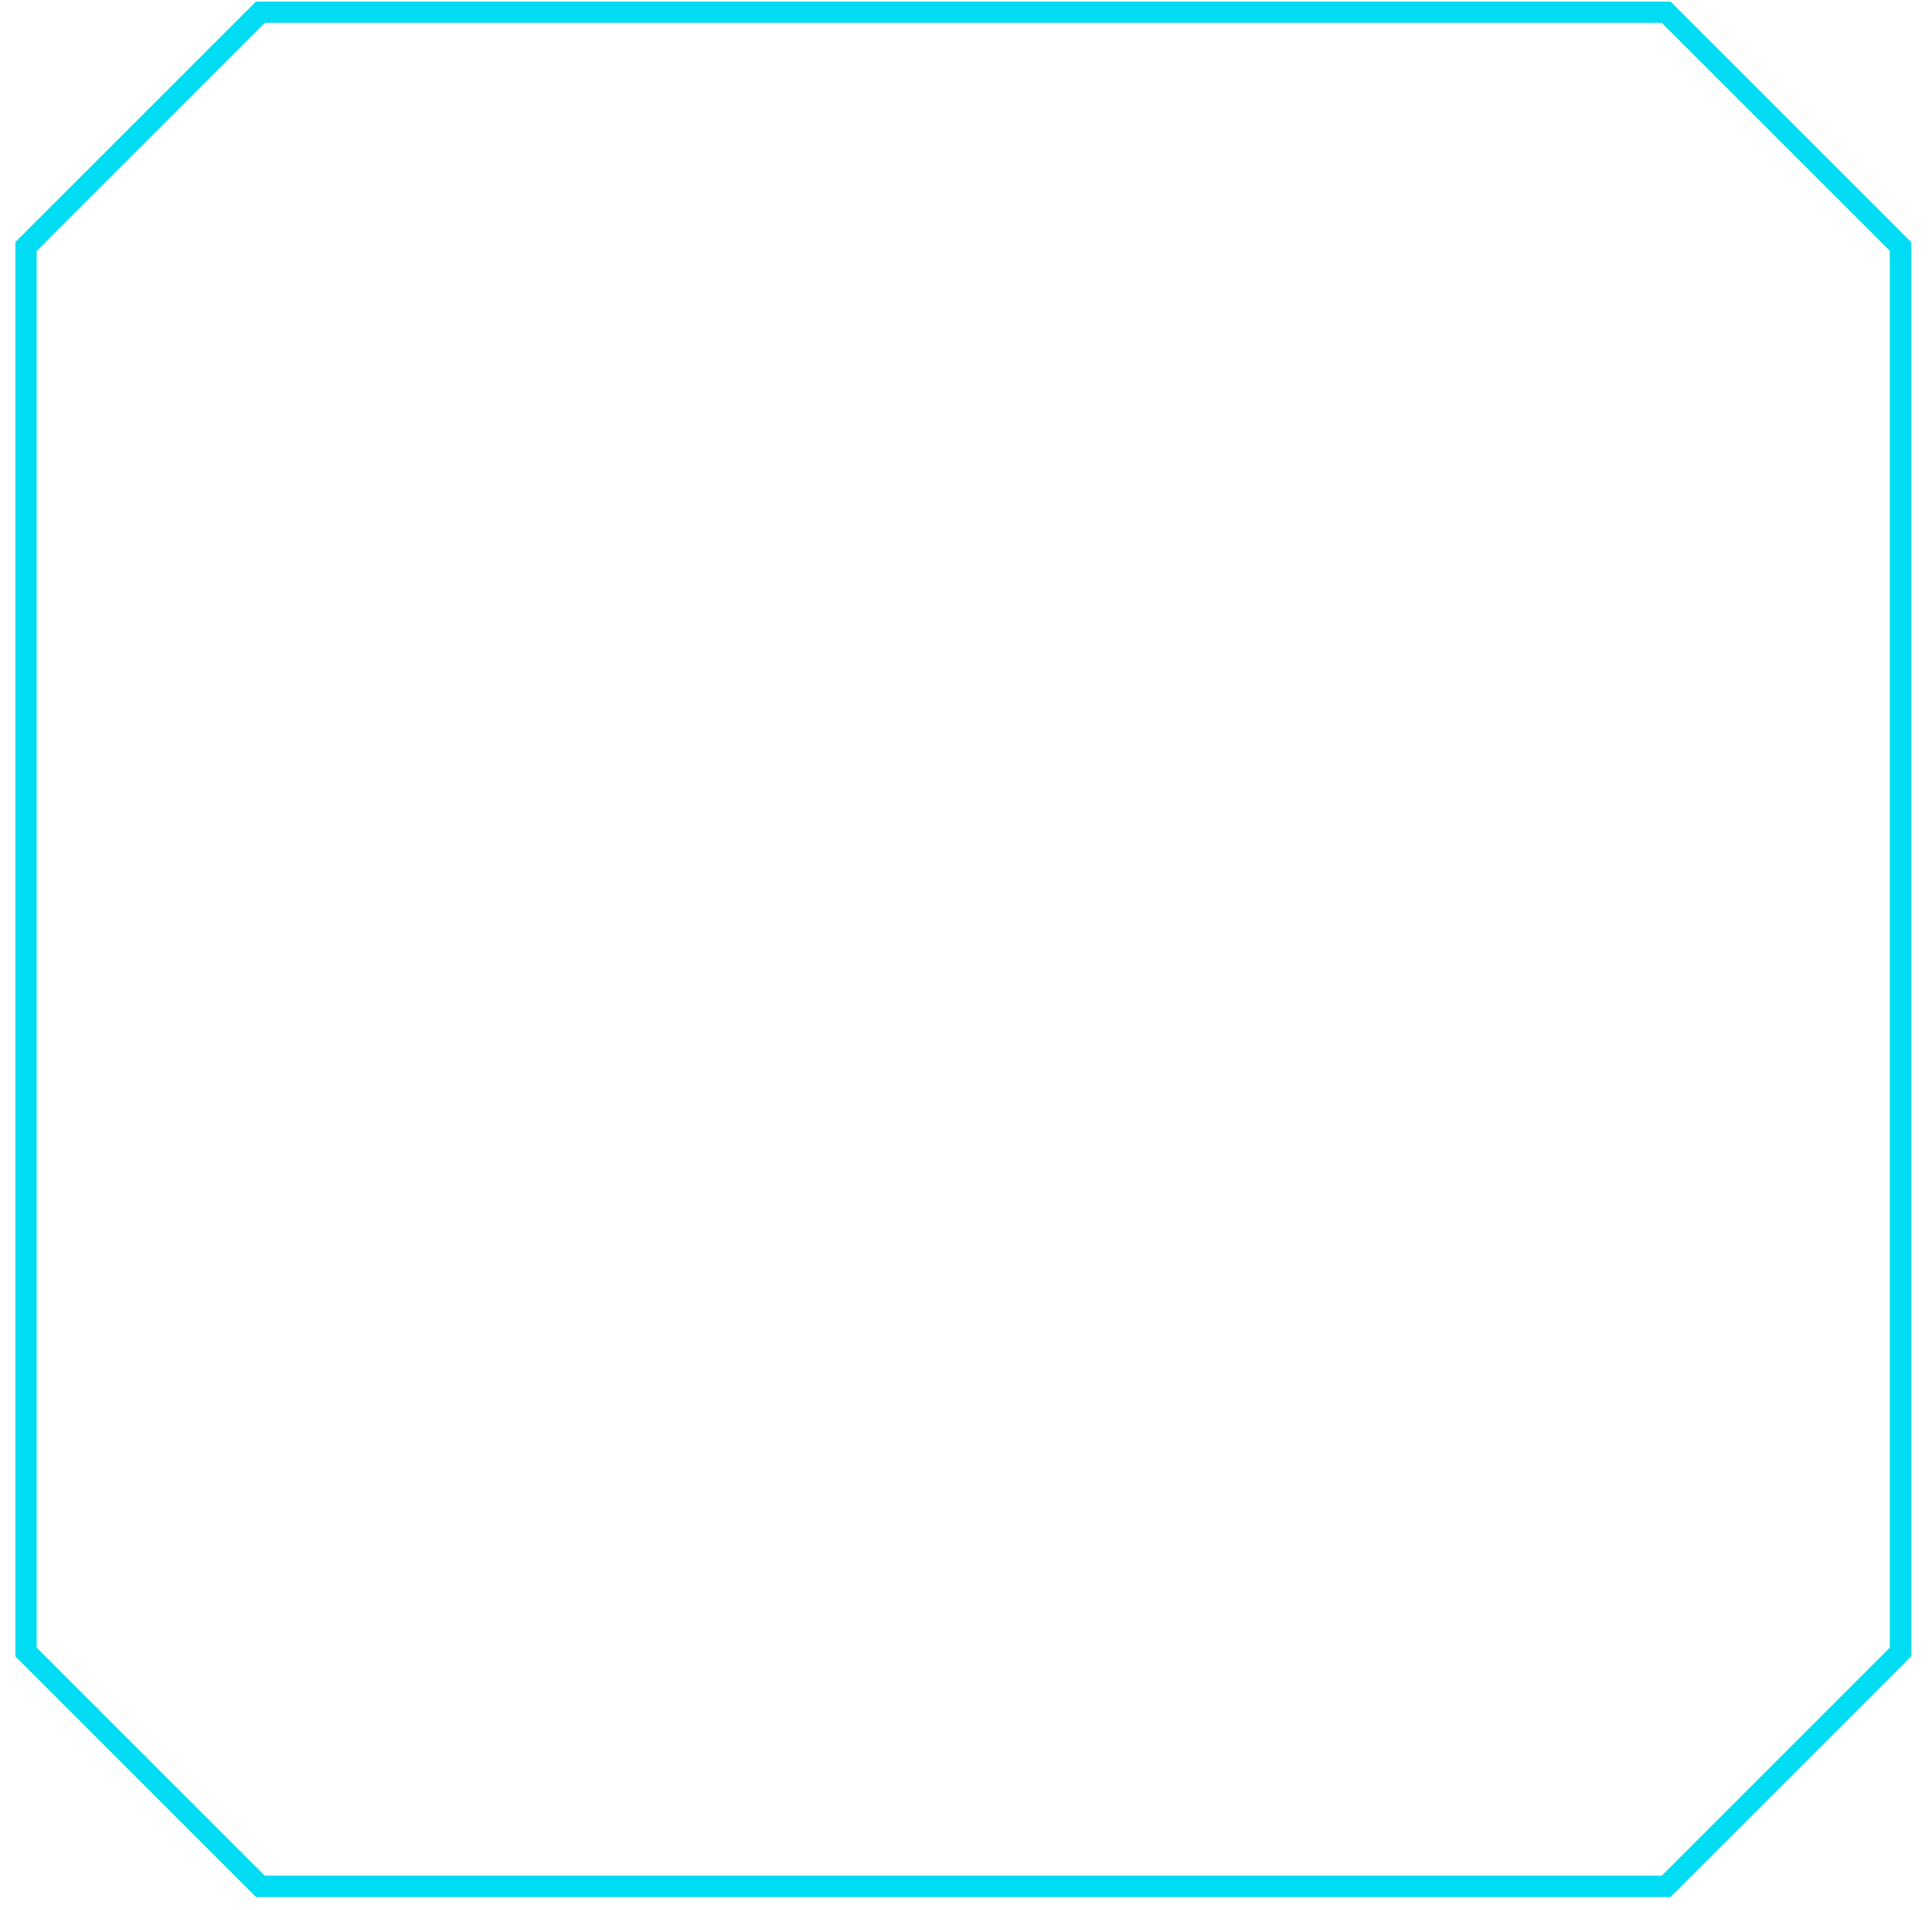 <svg width="88" height="87" viewBox="0 0 88 87" fill="none" xmlns="http://www.w3.org/2000/svg">
<g filter="url(#filter0_b_1593_878)">
<path d="M43.875 0.557H22.531H11.858L1.186 11.229V75.263L11.858 85.935H43.875H65.22H75.892L86.564 75.263V11.229L75.892 0.557H43.875Z" stroke="#00DCF3" stroke-width="0.97"/>
</g>
<defs>
<filter id="filter0_b_1593_878" x="-3.18" y="-3.809" width="94.11" height="94.11" filterUnits="userSpaceOnUse" color-interpolation-filters="sRGB">
<feFlood flood-opacity="0" result="BackgroundImageFix"/>
<feGaussianBlur in="BackgroundImageFix" stdDeviation="1.94"/>
<feComposite in2="SourceAlpha" operator="in" result="effect1_backgroundBlur_1593_878"/>
<feBlend mode="normal" in="SourceGraphic" in2="effect1_backgroundBlur_1593_878" result="shape"/>
</filter>
</defs>
</svg>
